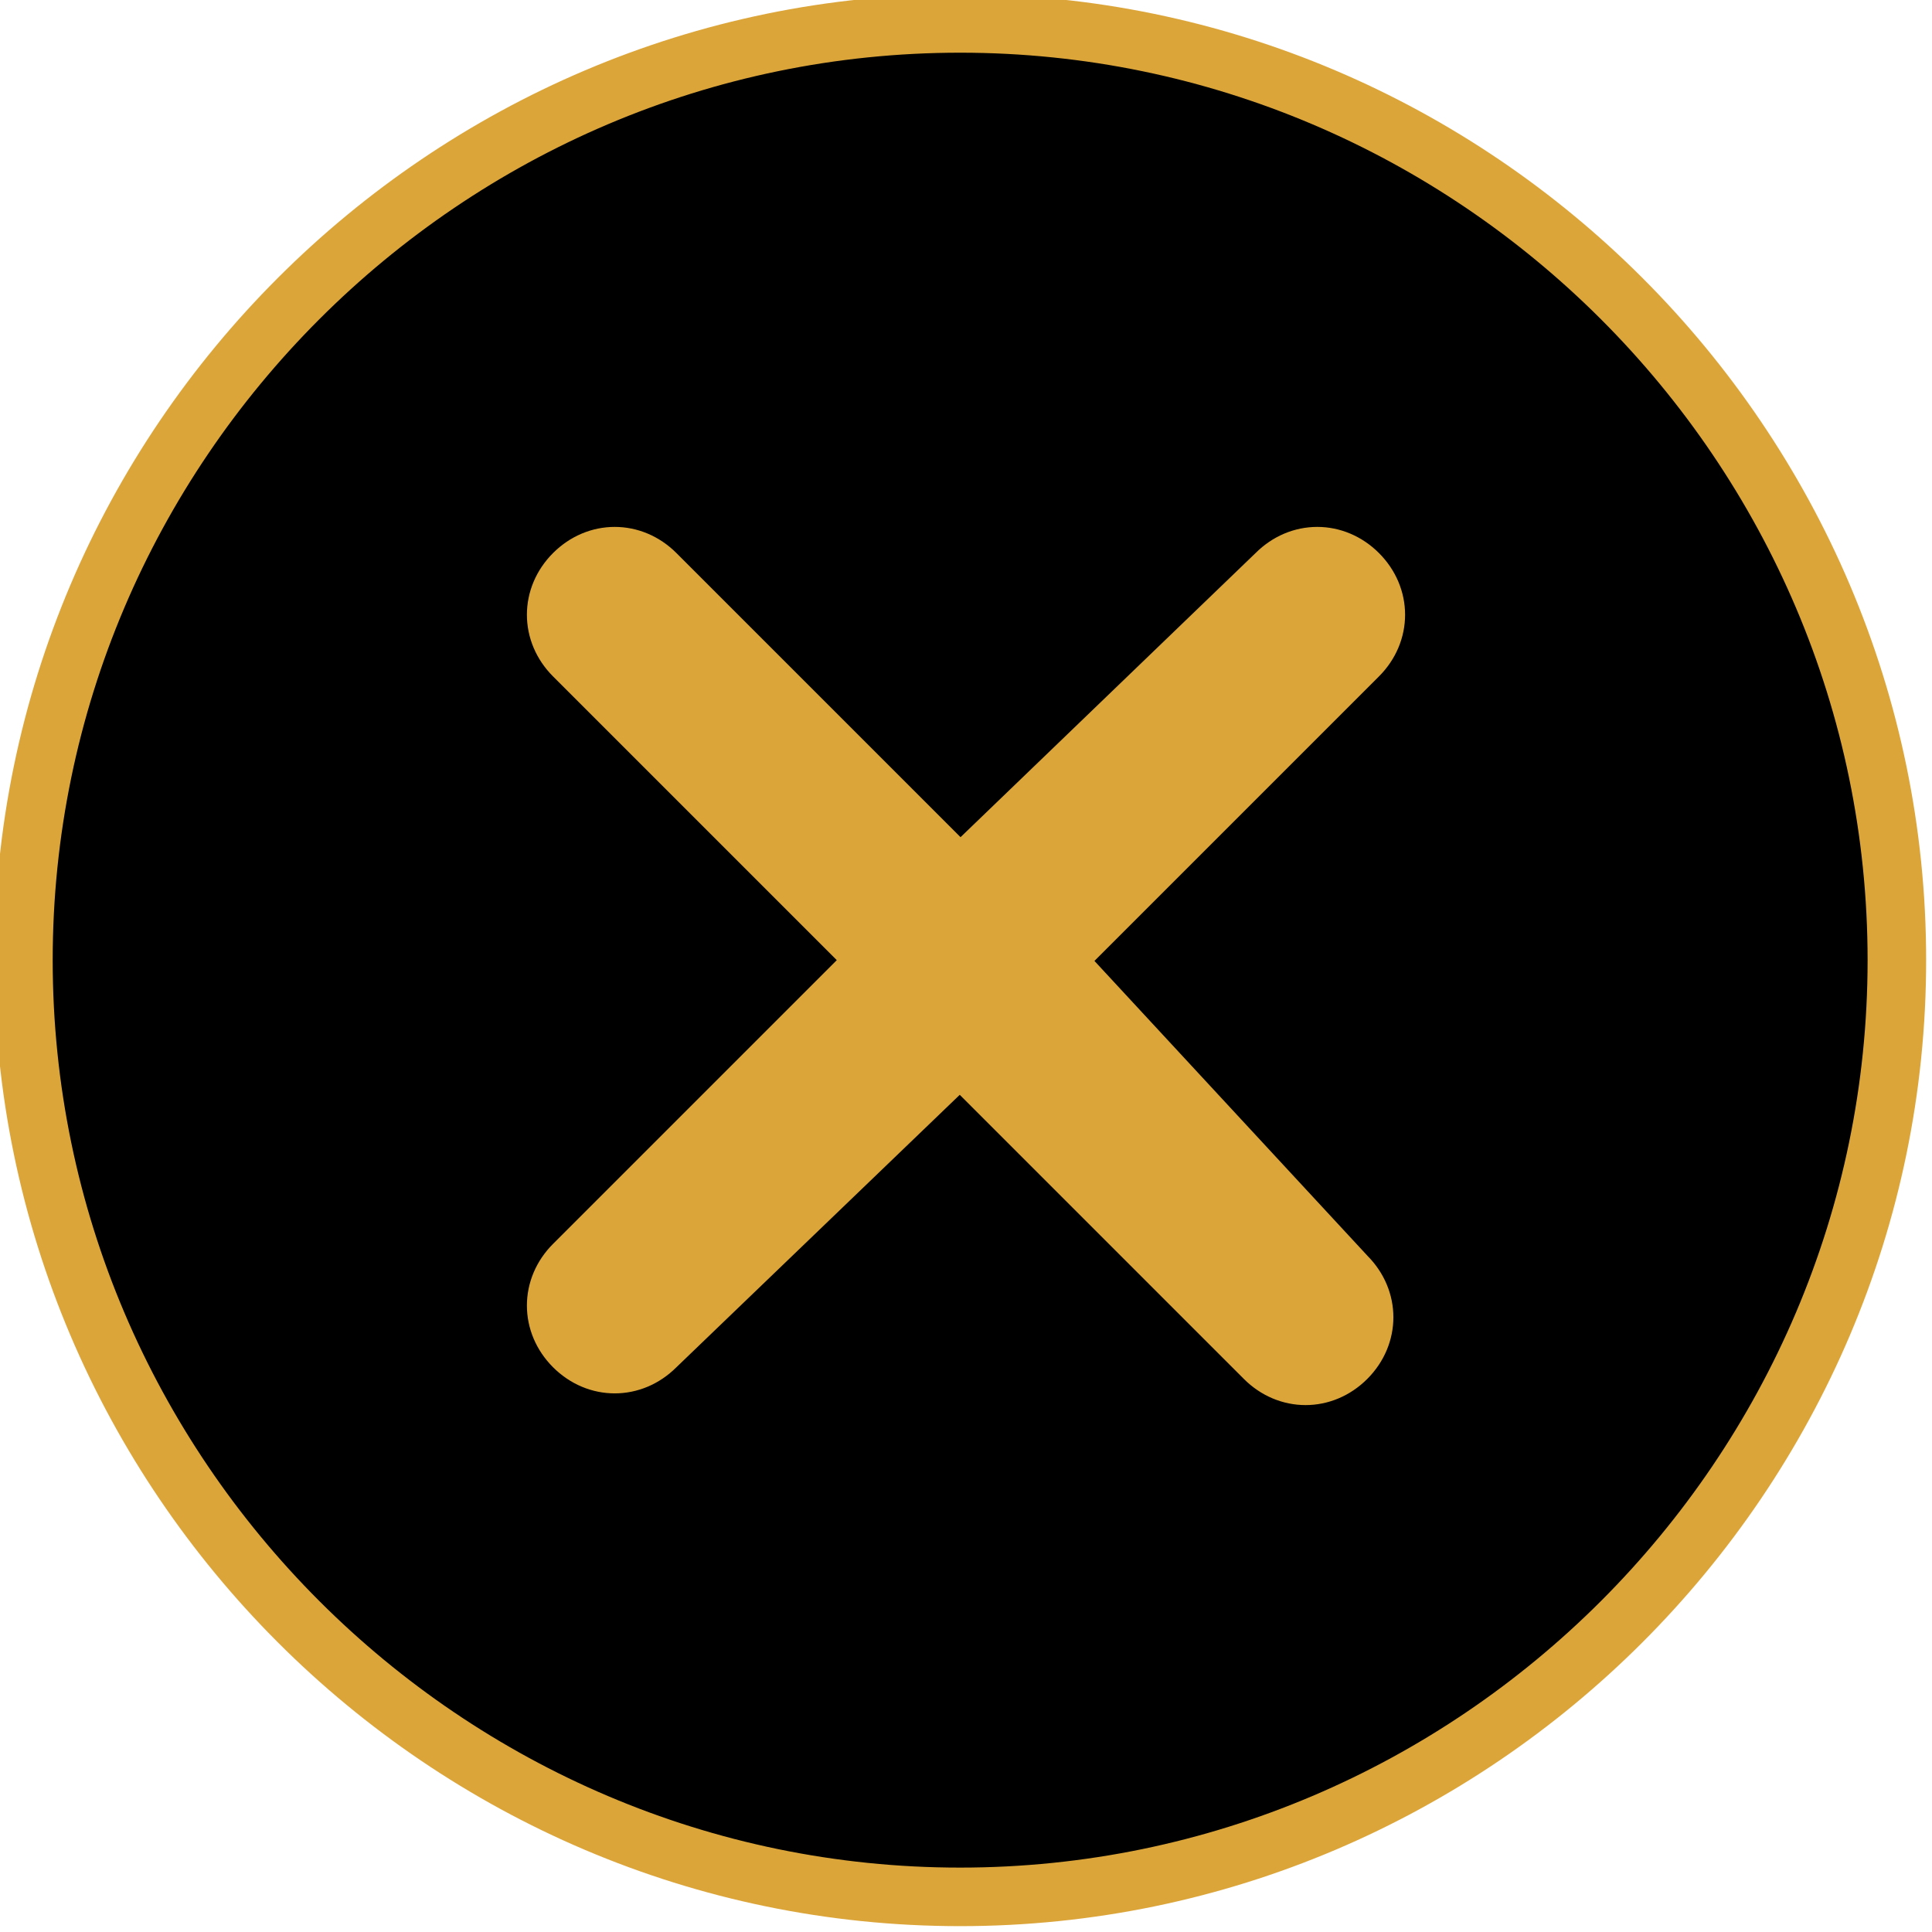 <?xml version="1.0" encoding="utf-8"?>
<!-- Generator: Adobe Illustrator 26.5.0, SVG Export Plug-In . SVG Version: 6.00 Build 0)  -->
<svg version="1.1" id="Calque_1" xmlns="http://www.w3.org/2000/svg" xmlns:xlink="http://www.w3.org/1999/xlink" x="0px" y="0px"
	 viewBox="0 0 16.5 16.5" style="enable-background:new 0 0 16.5 16.5;" xml:space="preserve">
<style type="text/css">
	.st0{fill:#DCA53A;}
	.st1{fill:#DCA53A;stroke:#000000;stroke-miterlimit:10;}
	.st2{stroke:#DCA53A;stroke-width:0.5;stroke-miterlimit:10;}
</style>
<circle class="st0" cx="8.5" cy="8.2" r="5.9"/>
<path class="st2" d="M16.2,8.2c0,4.4-3.6,8-8,8s-8-3.6-8-8s3.6-8,8-8S16.2,3.8,16.2,8.2z M5.6,4.9c-0.2-0.2-0.5-0.2-0.7,0
	s-0.2,0.5,0,0.7l2.6,2.6l-2.6,2.6c-0.2,0.2-0.2,0.5,0,0.7s0.5,0.2,0.7,0L8.2,9l2.6,2.6c0.2,0.2,0.5,0.2,0.7,0s0.2-0.5,0-0.7L9,8.2
	l2.6-2.6c0.2-0.2,0.2-0.5,0-0.7s-0.5-0.2-0.7,0L8.2,7.5L5.6,4.9z"/>
</svg>
